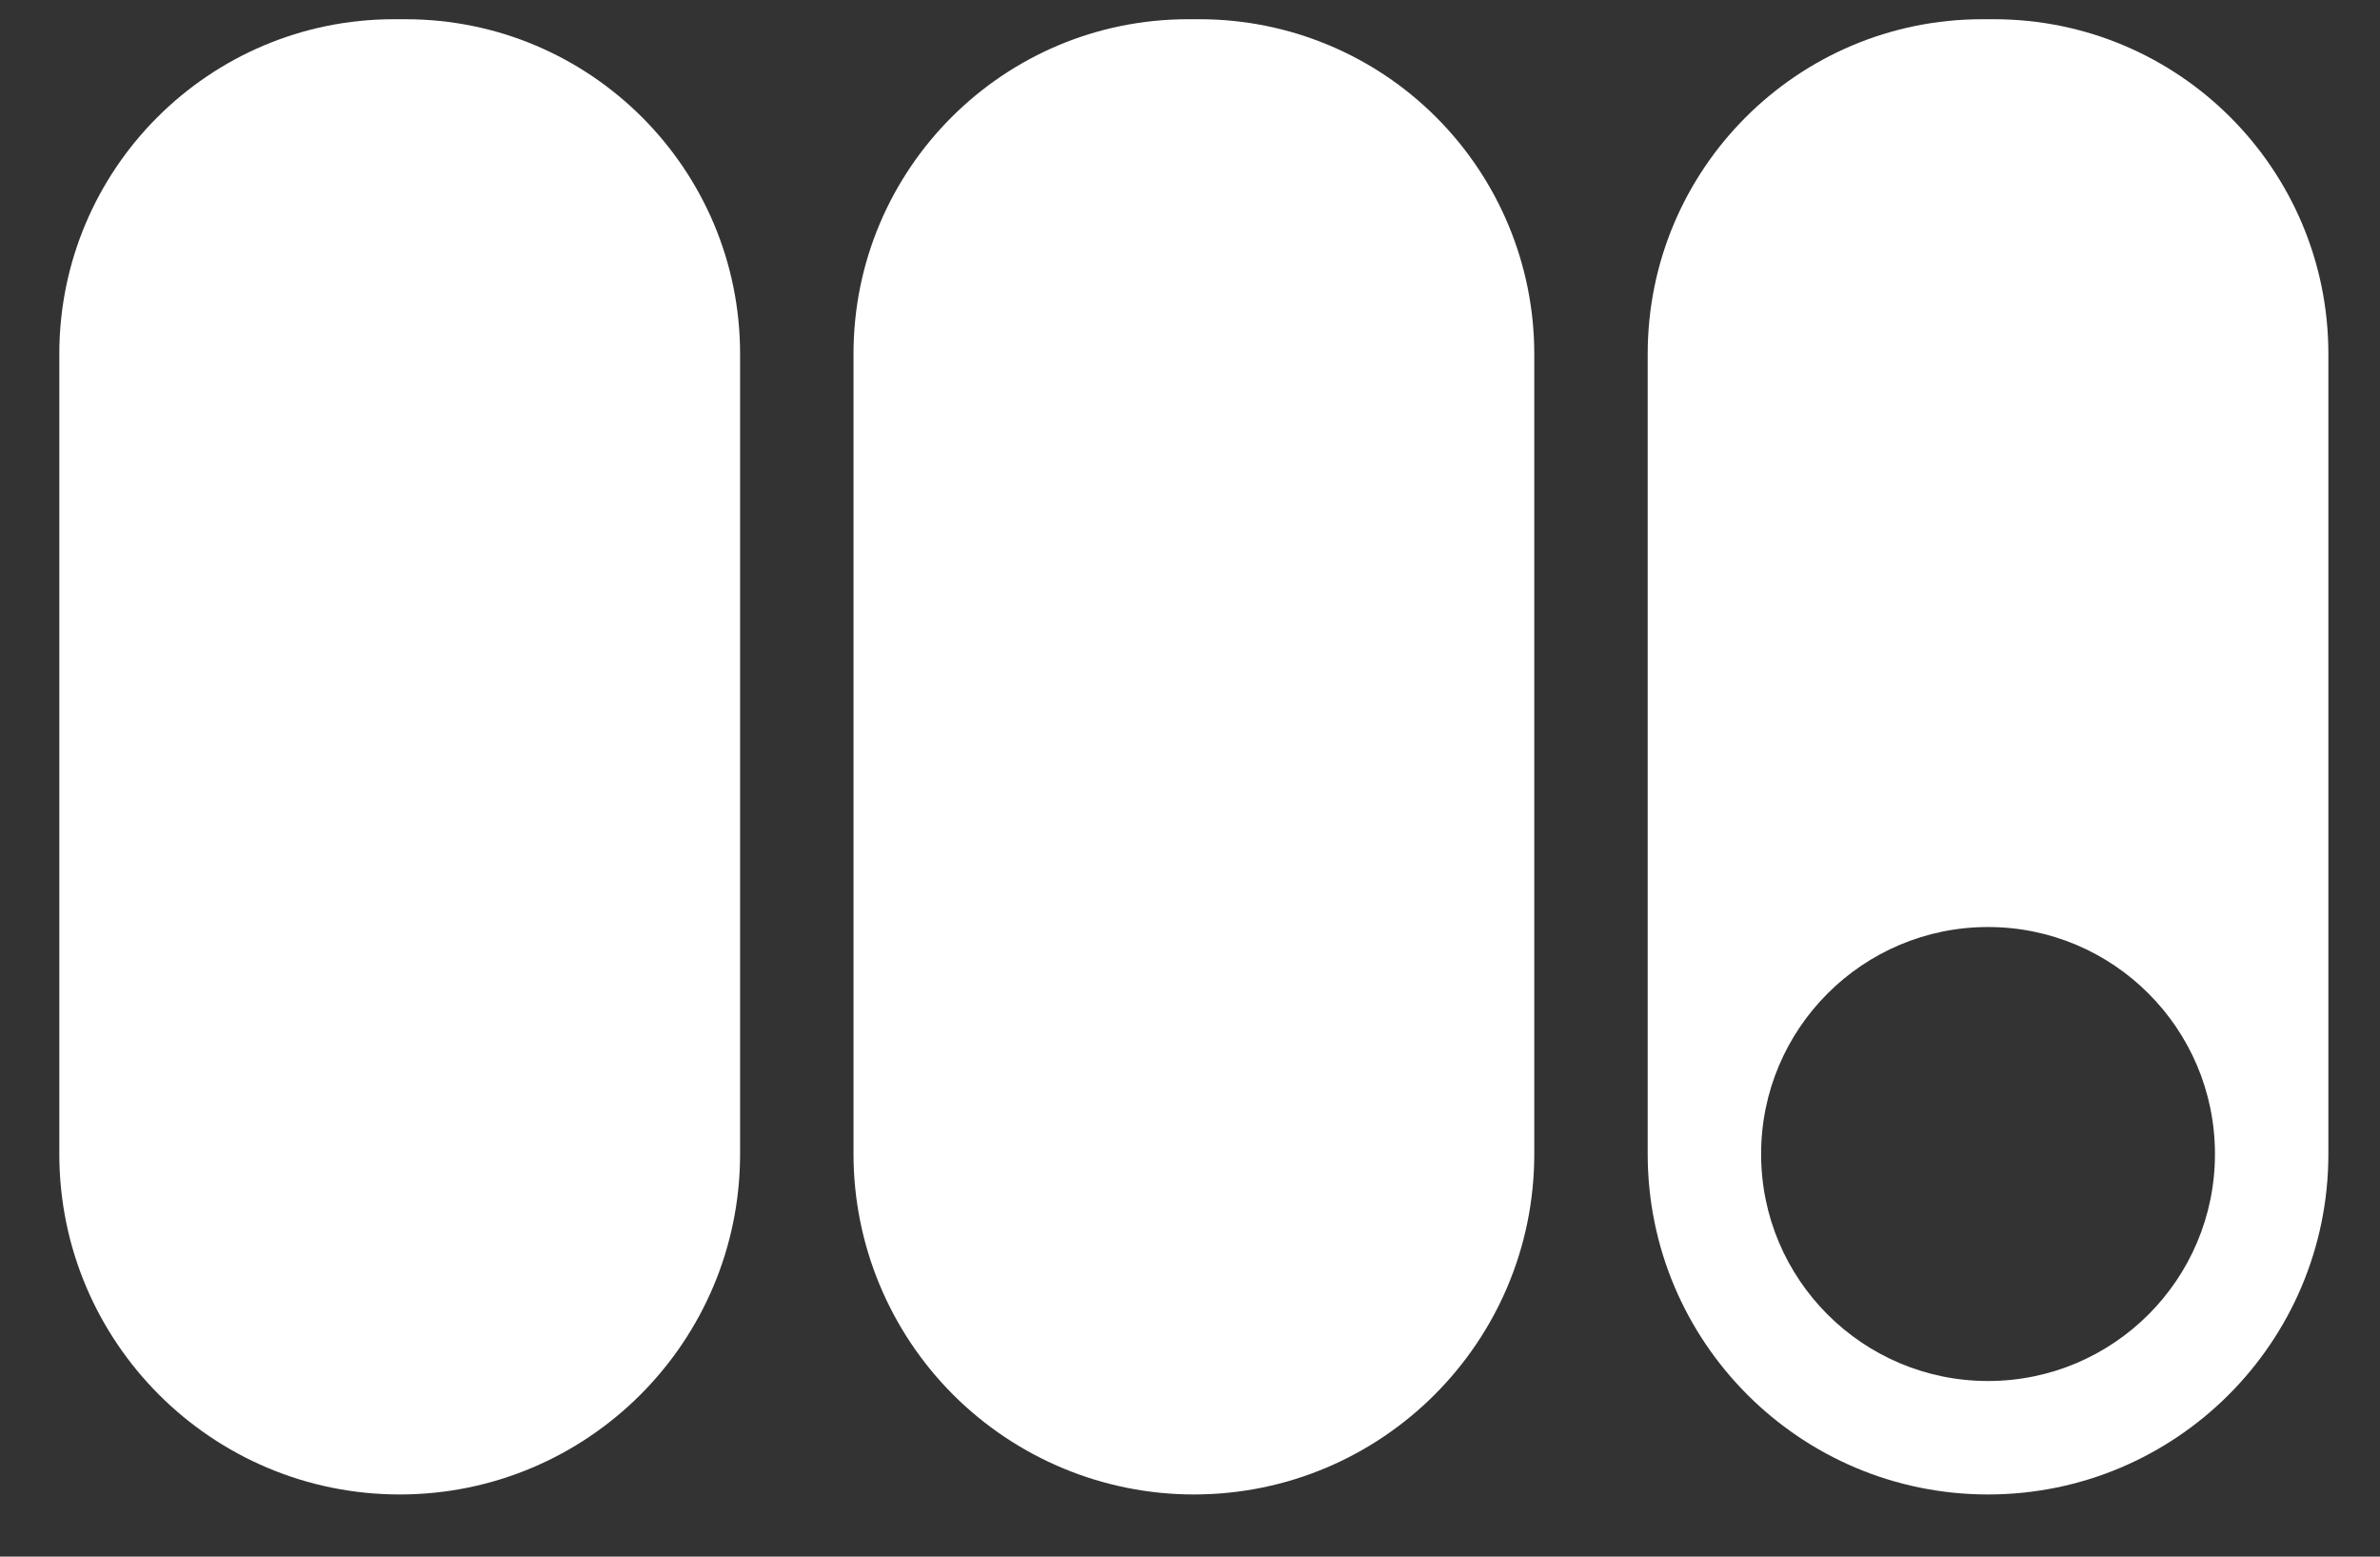 <svg width="26" height="17" viewBox="0 0 26 17" fill="none" xmlns="http://www.w3.org/2000/svg">
<rect x="0" y="0" width="26" height="17" fill="#333333" stroke="none"/>
<path d="M21.655 0.21H21.782C23.8 0.21 25.436 1.847 25.436 3.865V12.603C25.436 14.656 23.772 16.321 21.718 16.321C19.665 16.321 18 14.656 18 12.603V3.865C18 1.847 19.636 0.21 21.655 0.21ZM21.718 15.082C23.087 15.082 24.197 13.972 24.197 12.603C24.197 11.234 23.087 10.124 21.718 10.124C20.349 10.124 19.239 11.234 19.239 12.603C19.239 13.972 20.349 15.082 21.718 15.082Z" fill="white"/>
<path d="M12.979 0.21H13.106C14.075 0.21 15.005 0.595 15.69 1.281C16.375 1.966 16.761 2.896 16.761 3.865V12.603C16.761 14.656 15.096 16.321 13.042 16.321C12.056 16.321 11.111 15.929 10.413 15.232C9.716 14.535 9.324 13.589 9.324 12.603V3.865C9.324 1.847 10.96 0.21 12.979 0.21Z" fill="white"/>
<path d="M4.303 0.21H4.43C6.449 0.21 8.085 1.847 8.085 3.865V12.603C8.085 14.656 6.42 16.321 4.367 16.321C2.313 16.321 0.648 14.656 0.648 12.603V3.865C0.648 1.847 2.285 0.21 4.303 0.21Z" fill="white"/>
</svg>
